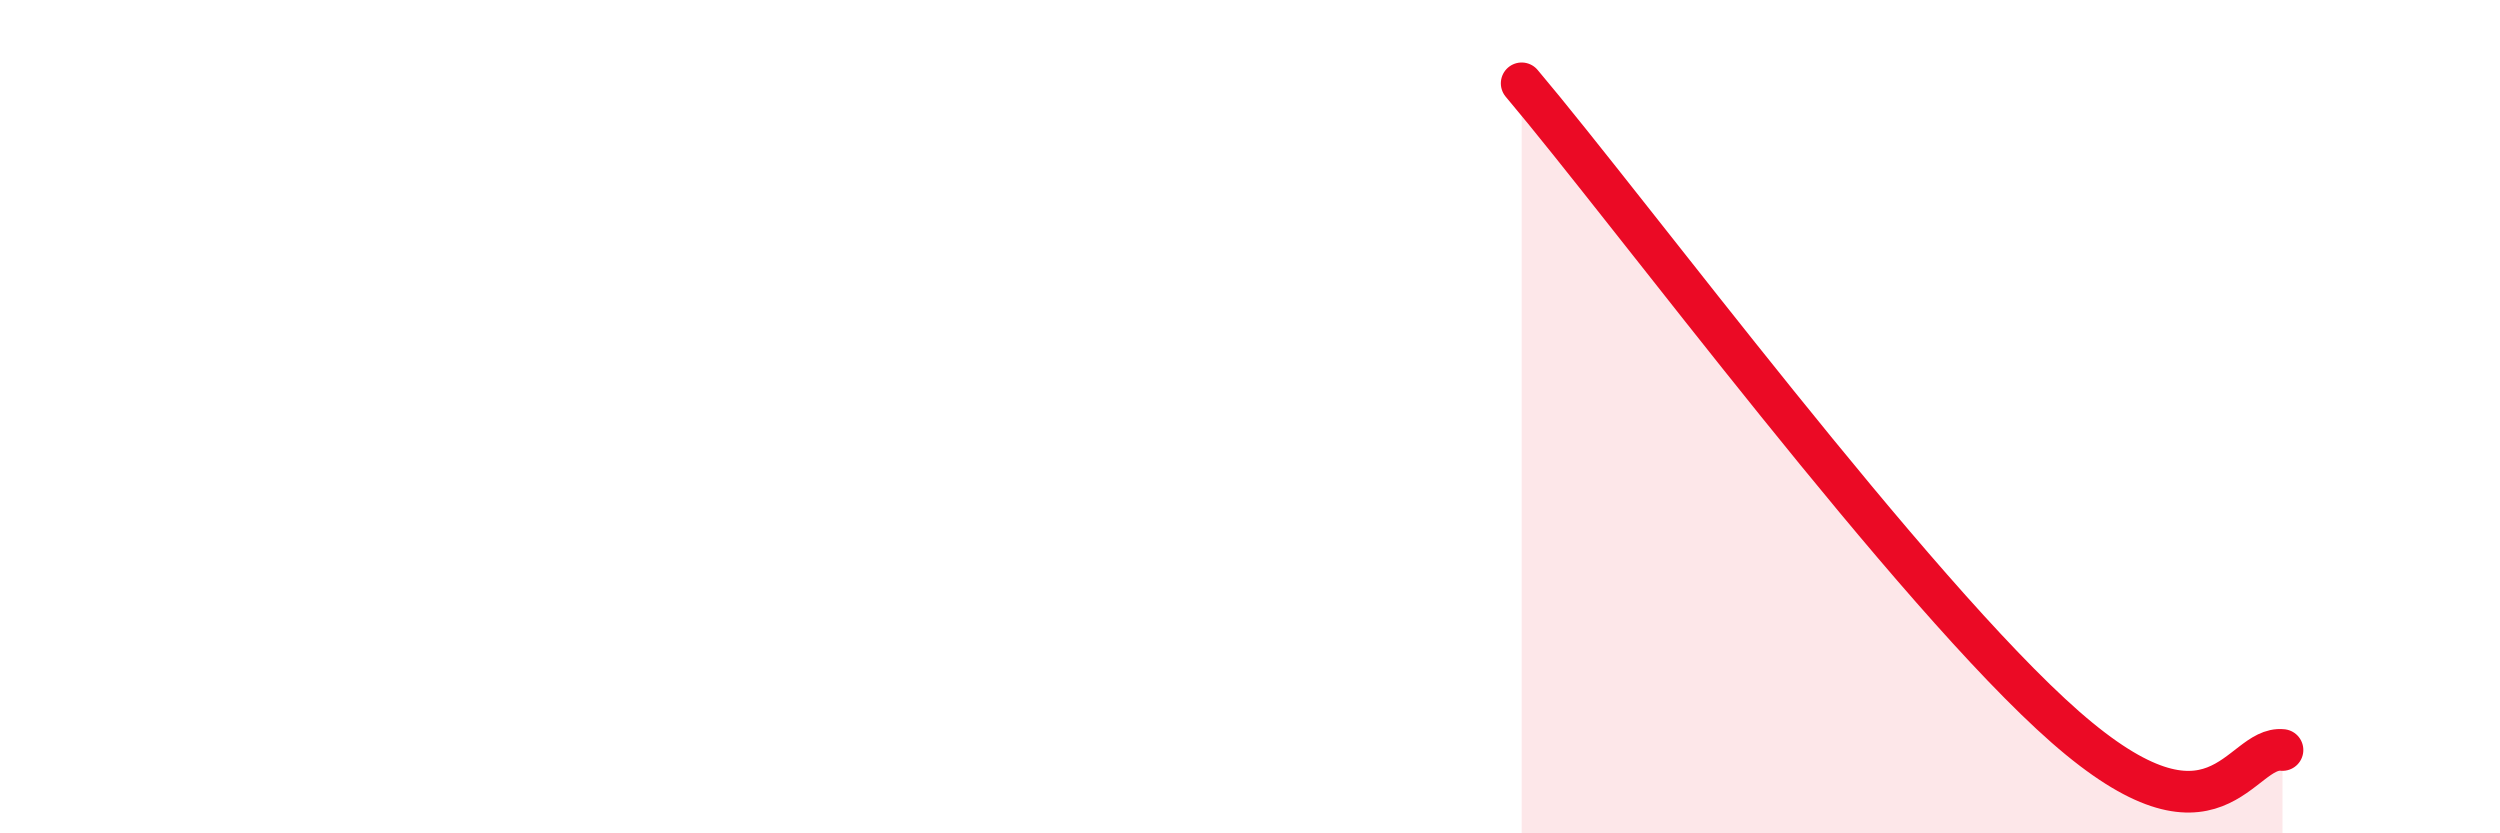 
    <svg width="60" height="20" viewBox="0 0 60 20" xmlns="http://www.w3.org/2000/svg">
      <path
        d="M 36.52,2 C 39.13,5.09 45.92,14.25 49.57,17.45 C 53.22,20.65 53.74,17.89 54.78,18L54.78 20L36.52 20Z"
        fill="#EB0A25"
        opacity="0.1"
        stroke-linecap="round"
        stroke-linejoin="round"
      />
      <path
        d="M 36.52,2 C 39.13,5.09 45.92,14.25 49.57,17.45 C 53.22,20.65 53.74,17.89 54.78,18"
        stroke="#EB0A25"
        stroke-width="1"
        fill="none"
        stroke-linecap="round"
        stroke-linejoin="round"
      />
    </svg>
  